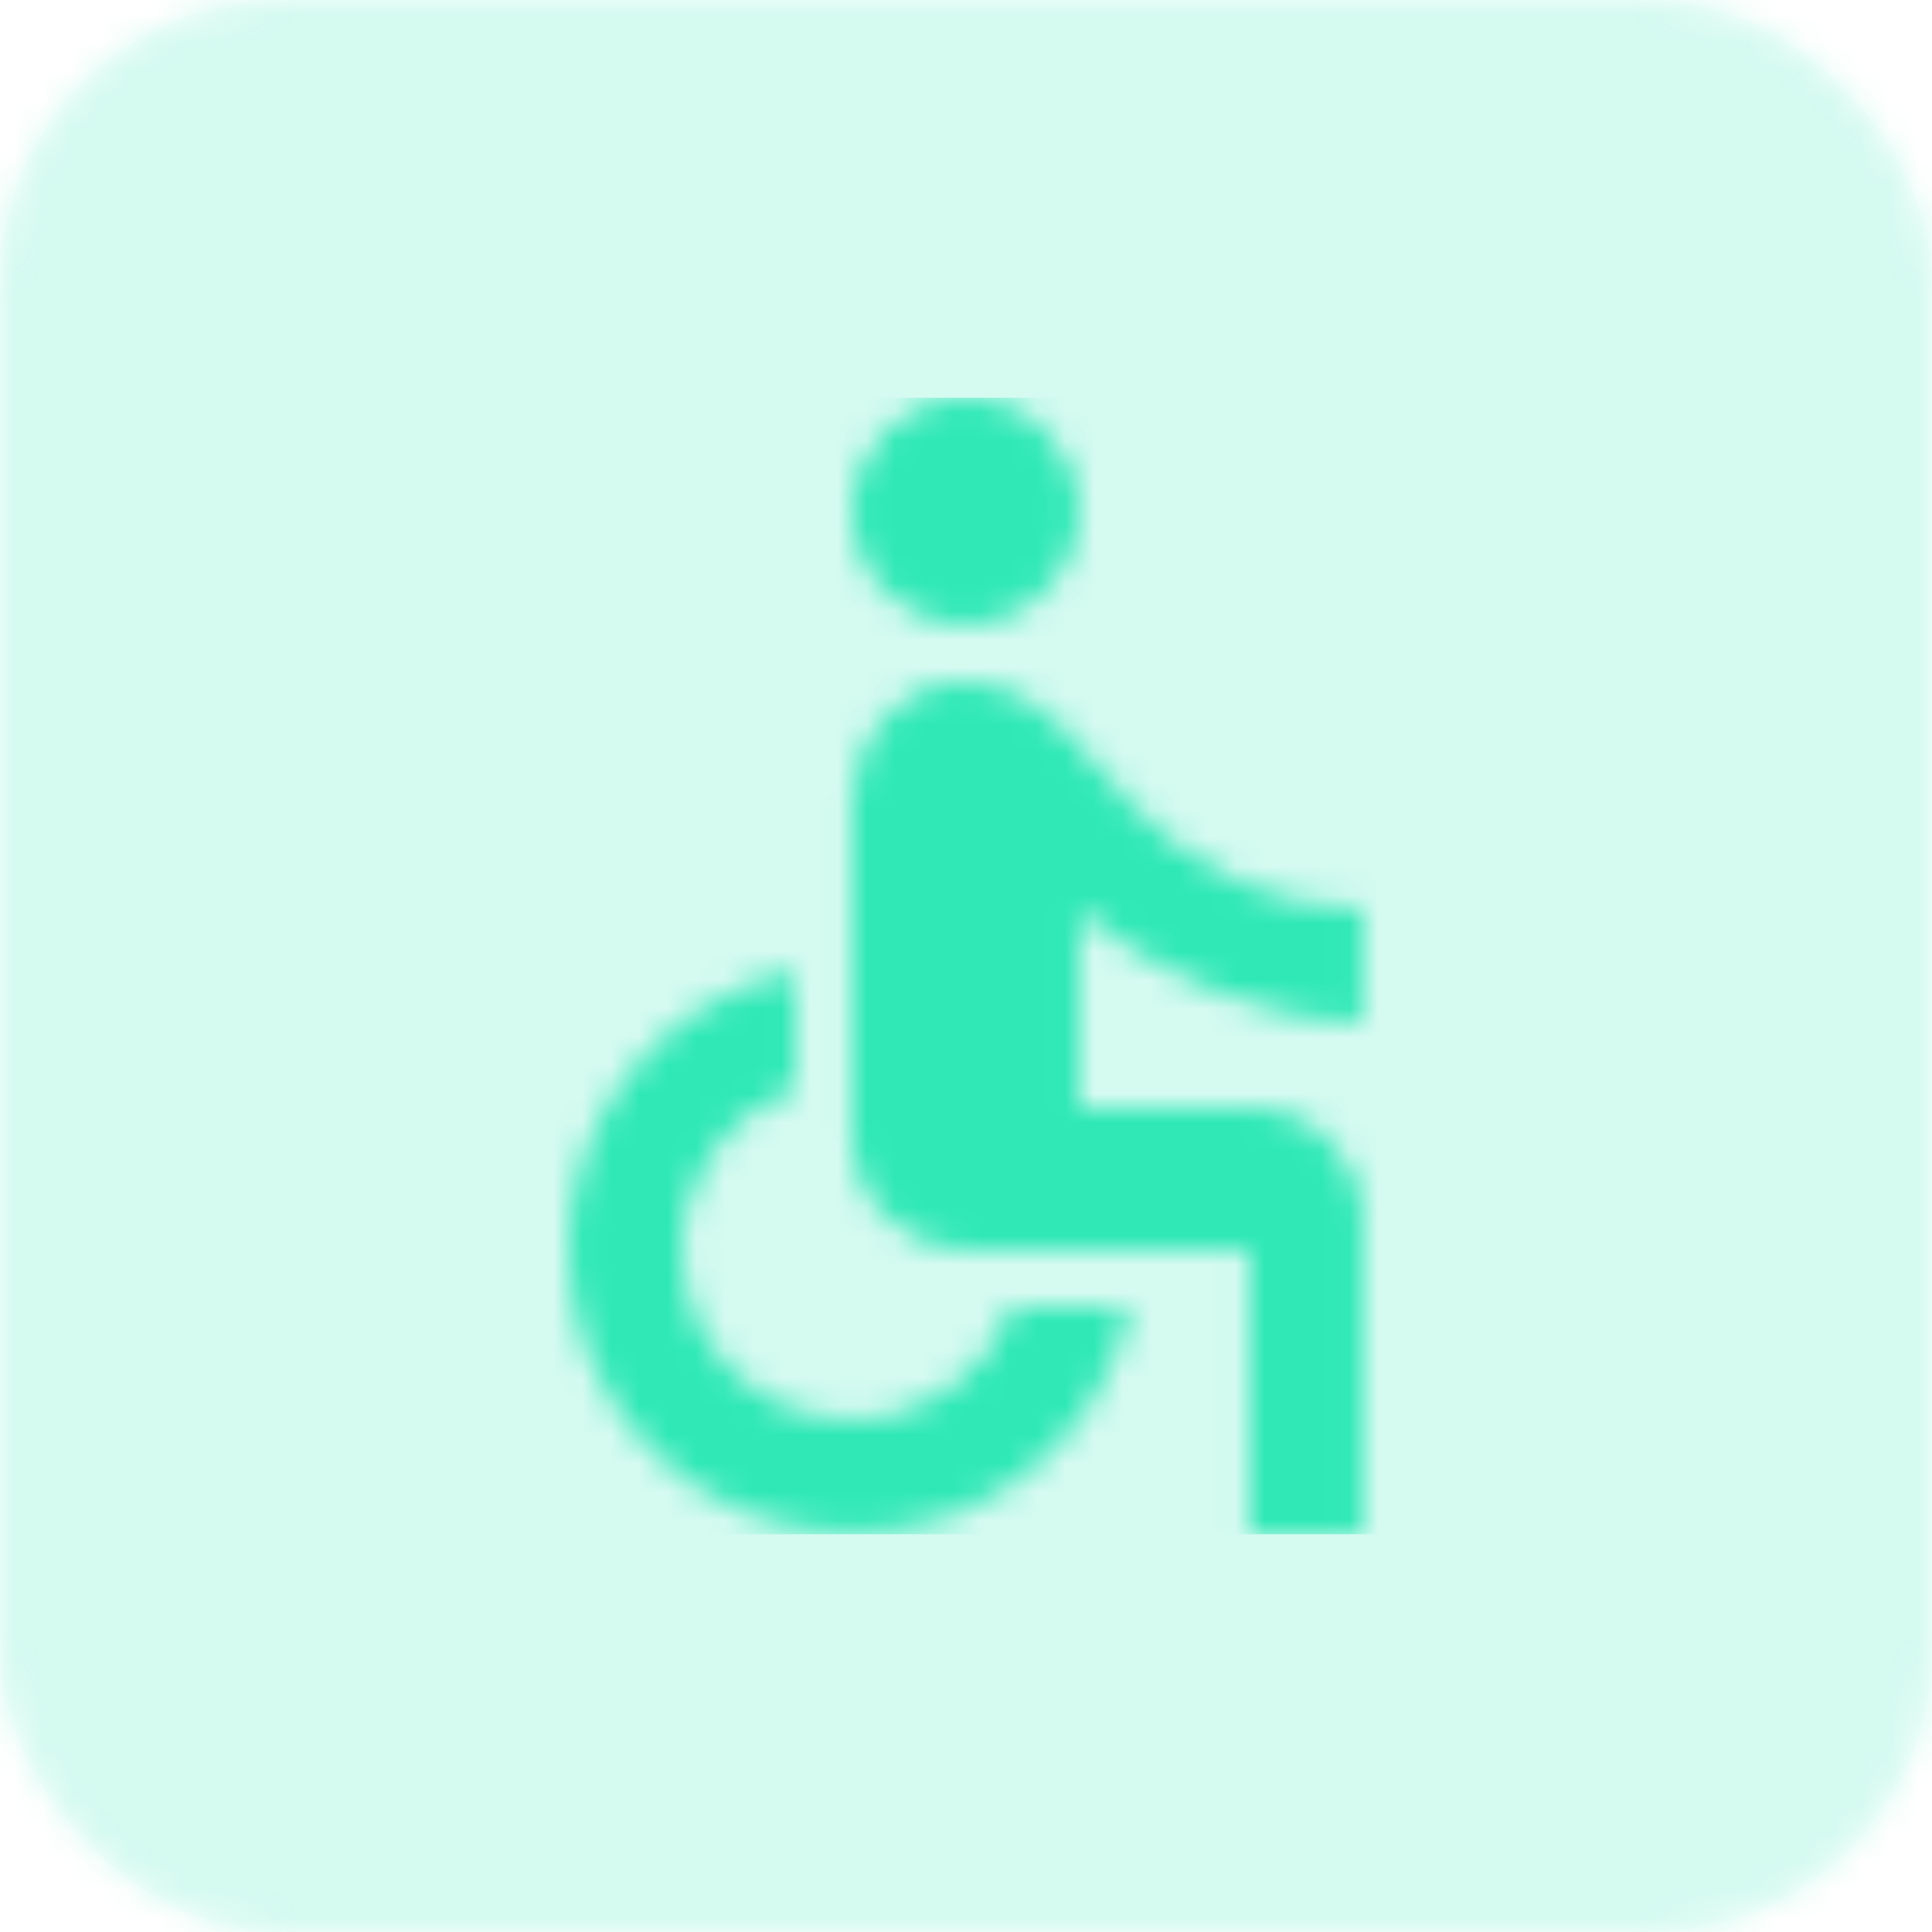 <svg width="68" height="68" viewBox="0 0 68 68" fill="none" xmlns="http://www.w3.org/2000/svg">
<g opacity="0.205">
<rect opacity="0.185" width="68" height="68" rx="10" fill="#2FE8B6"/>
<mask id="mask0_0_307" style="mask-type:alpha" maskUnits="userSpaceOnUse" x="0" y="0" width="68" height="68">
<rect width="68" height="68" rx="10" fill="white"/>
</mask>
<g mask="url(#mask0_0_307)">
<rect width="68" height="68" fill="#2FE8B6"/>
</g>
</g>
<mask id="mask1_0_307" style="mask-type:alpha" maskUnits="userSpaceOnUse" x="19" y="14" width="29" height="40">
<path fill-rule="evenodd" clip-rule="evenodd" d="M33.984 21.994C36.192 21.994 37.981 20.204 37.981 17.997C37.981 15.79 36.192 14 33.984 14C31.777 14 29.987 15.79 29.987 17.997C29.987 20.204 31.777 21.994 33.984 21.994ZM29.987 49.972C26.68 49.972 23.992 47.284 23.992 43.977C23.992 41.369 25.661 39.15 27.989 38.331V34.184C23.432 35.114 19.995 39.14 19.995 43.977C19.995 49.492 24.472 53.969 29.987 53.969C34.824 53.969 38.85 50.532 39.78 45.975H35.633C34.814 48.303 32.595 49.972 29.987 49.972ZM47.973 31.986V35.983C44.466 35.973 40.559 34.214 37.981 32.086V38.98H43.976C46.185 38.98 47.973 40.769 47.973 42.977V53.969H43.976V43.977H33.984C31.776 43.977 29.987 42.188 29.987 39.98V28.169C29.987 26.081 31.516 24.212 33.594 24.012C34.464 23.922 35.283 24.122 35.973 24.522H35.993C36.003 24.532 36.013 24.542 36.033 24.552C36.482 24.782 36.902 25.081 37.252 25.461L39.84 28.319C41.798 30.487 44.906 32.026 47.973 31.986Z" fill="white"/>
</mask>
<g mask="url(#mask1_0_307)">
<rect x="14" y="14" width="40" height="40" fill="#2FE8B6"/>
</g>
</svg>
